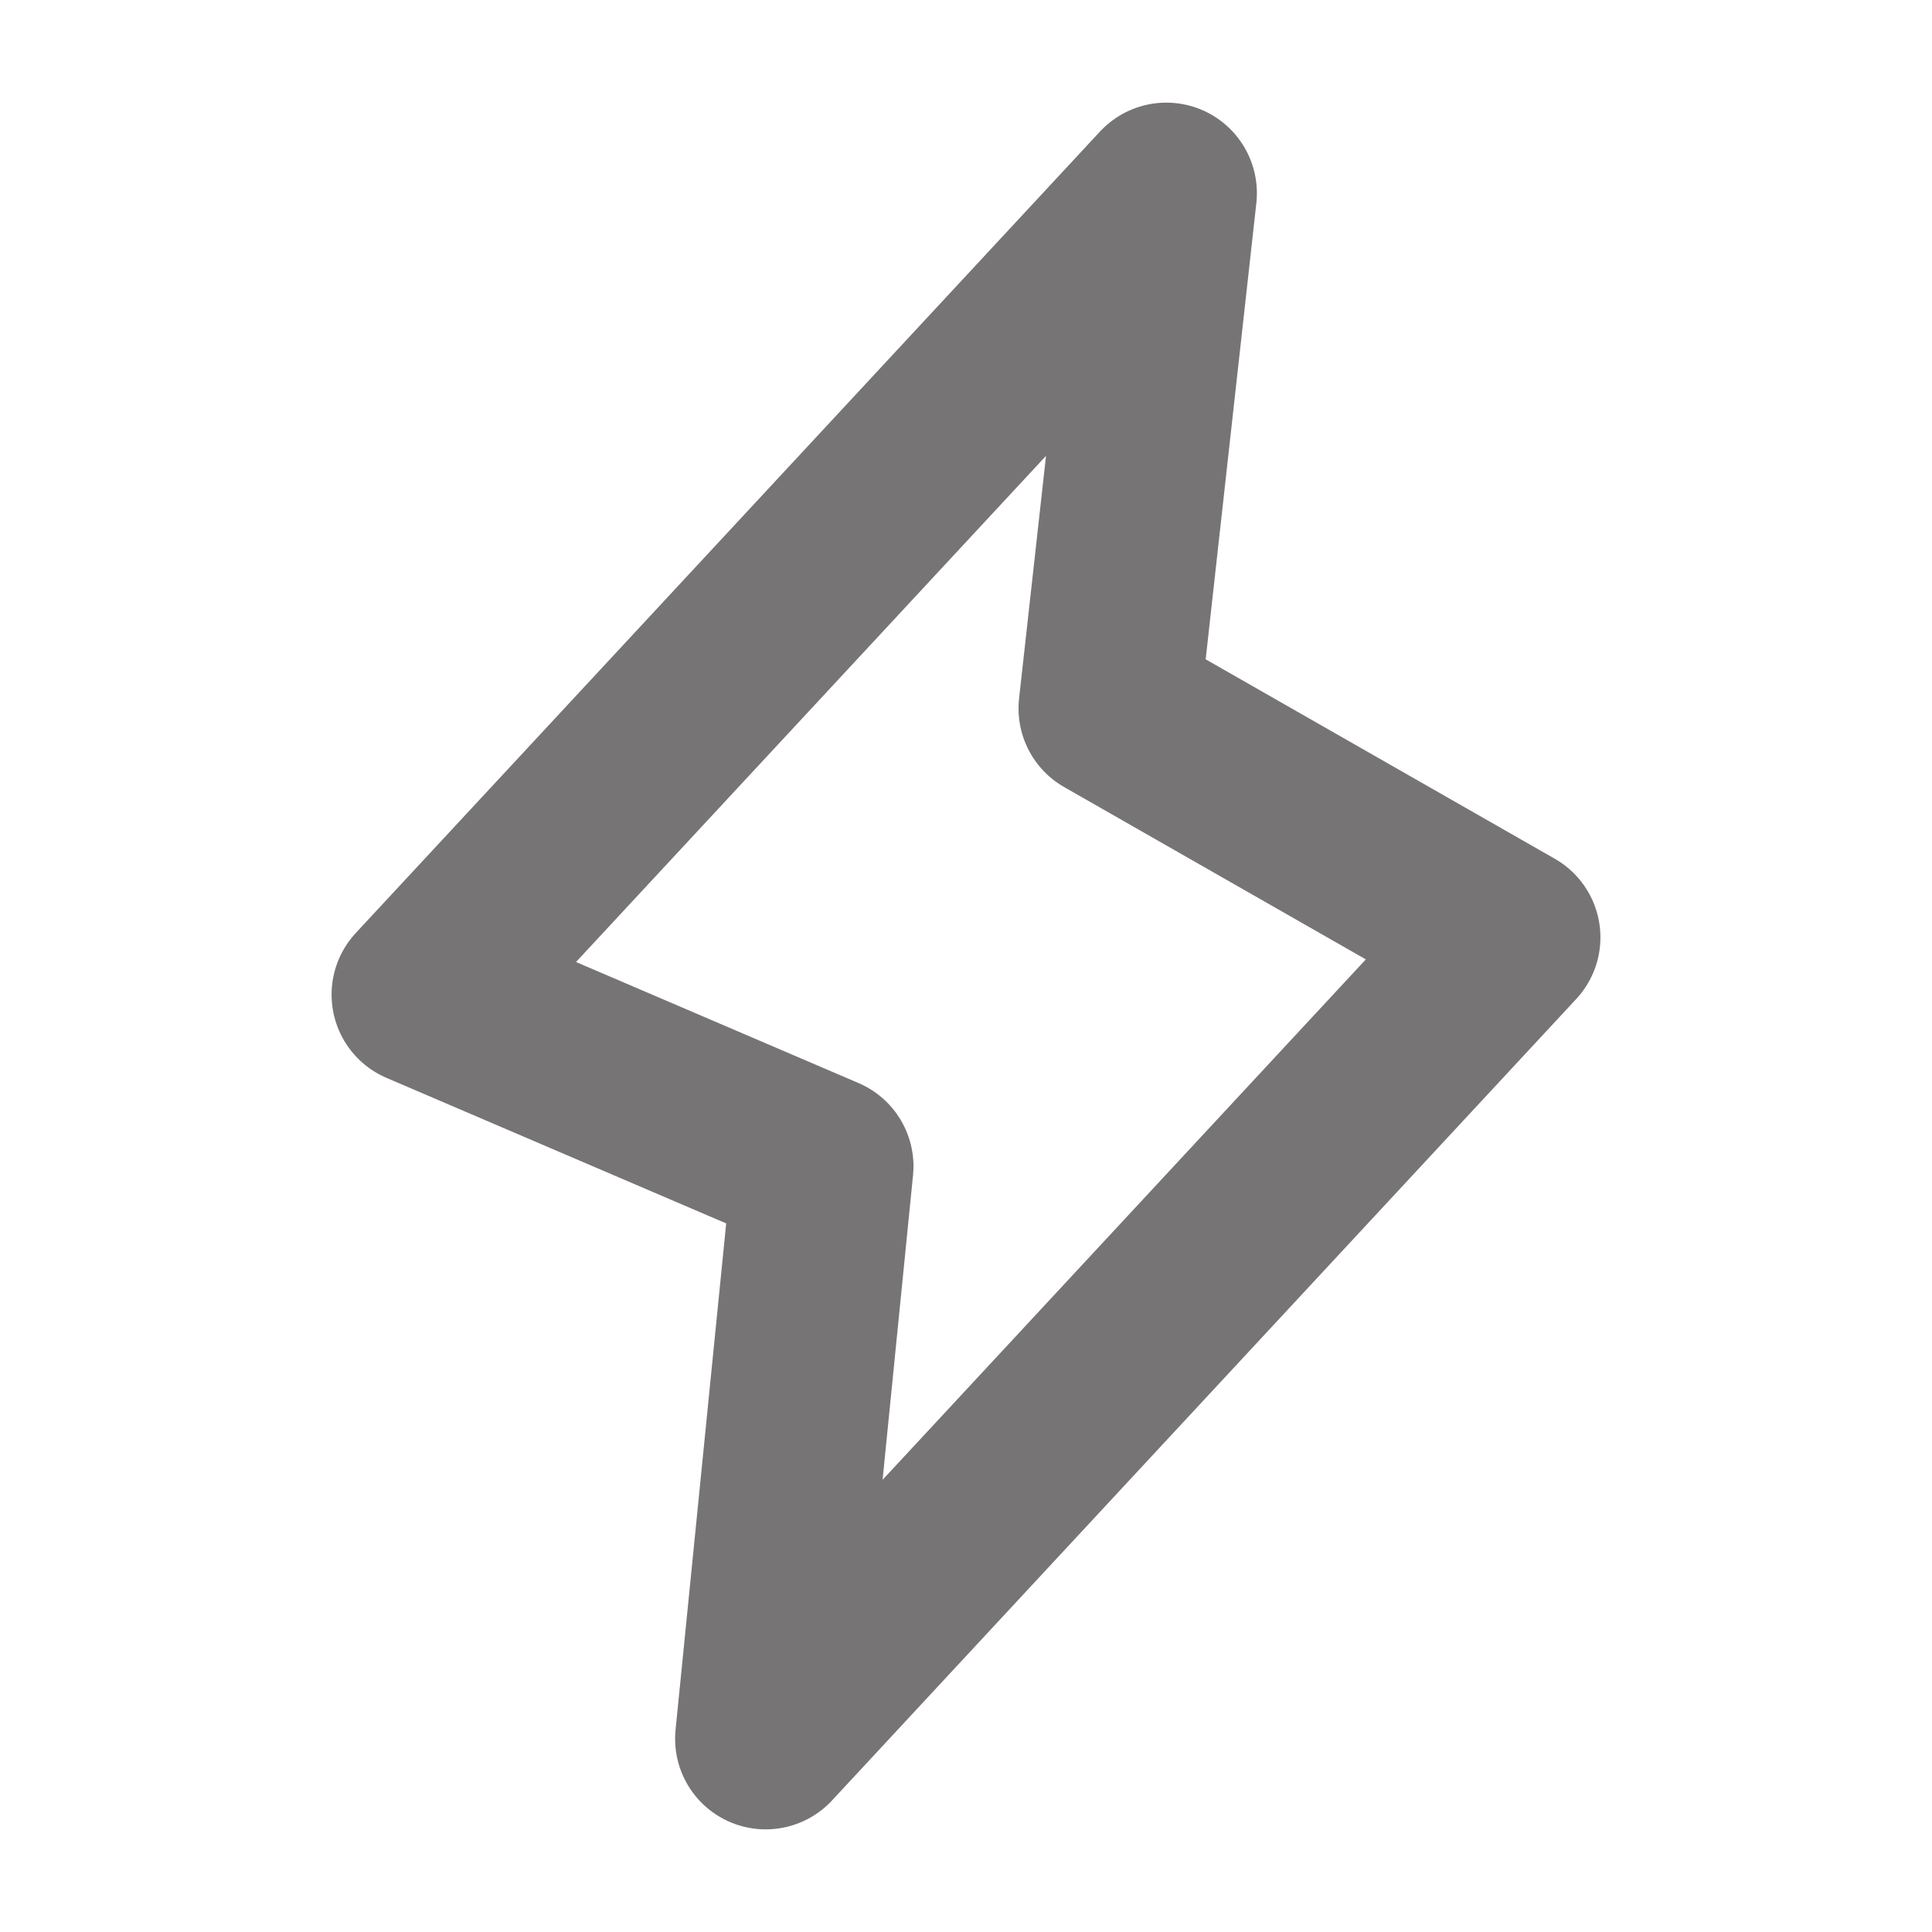 <svg width="16" height="16" viewBox="0 0 16 16" fill="none" xmlns="http://www.w3.org/2000/svg">
<path d="M6.815 9.659L6.341 14.4L12.504 7.763L9.185 5.867L9.659 1.6L3.496 8.237L6.815 9.659Z" stroke="#767474" stroke-width="1.5" stroke-linecap="round" stroke-linejoin="round"/>
</svg>
